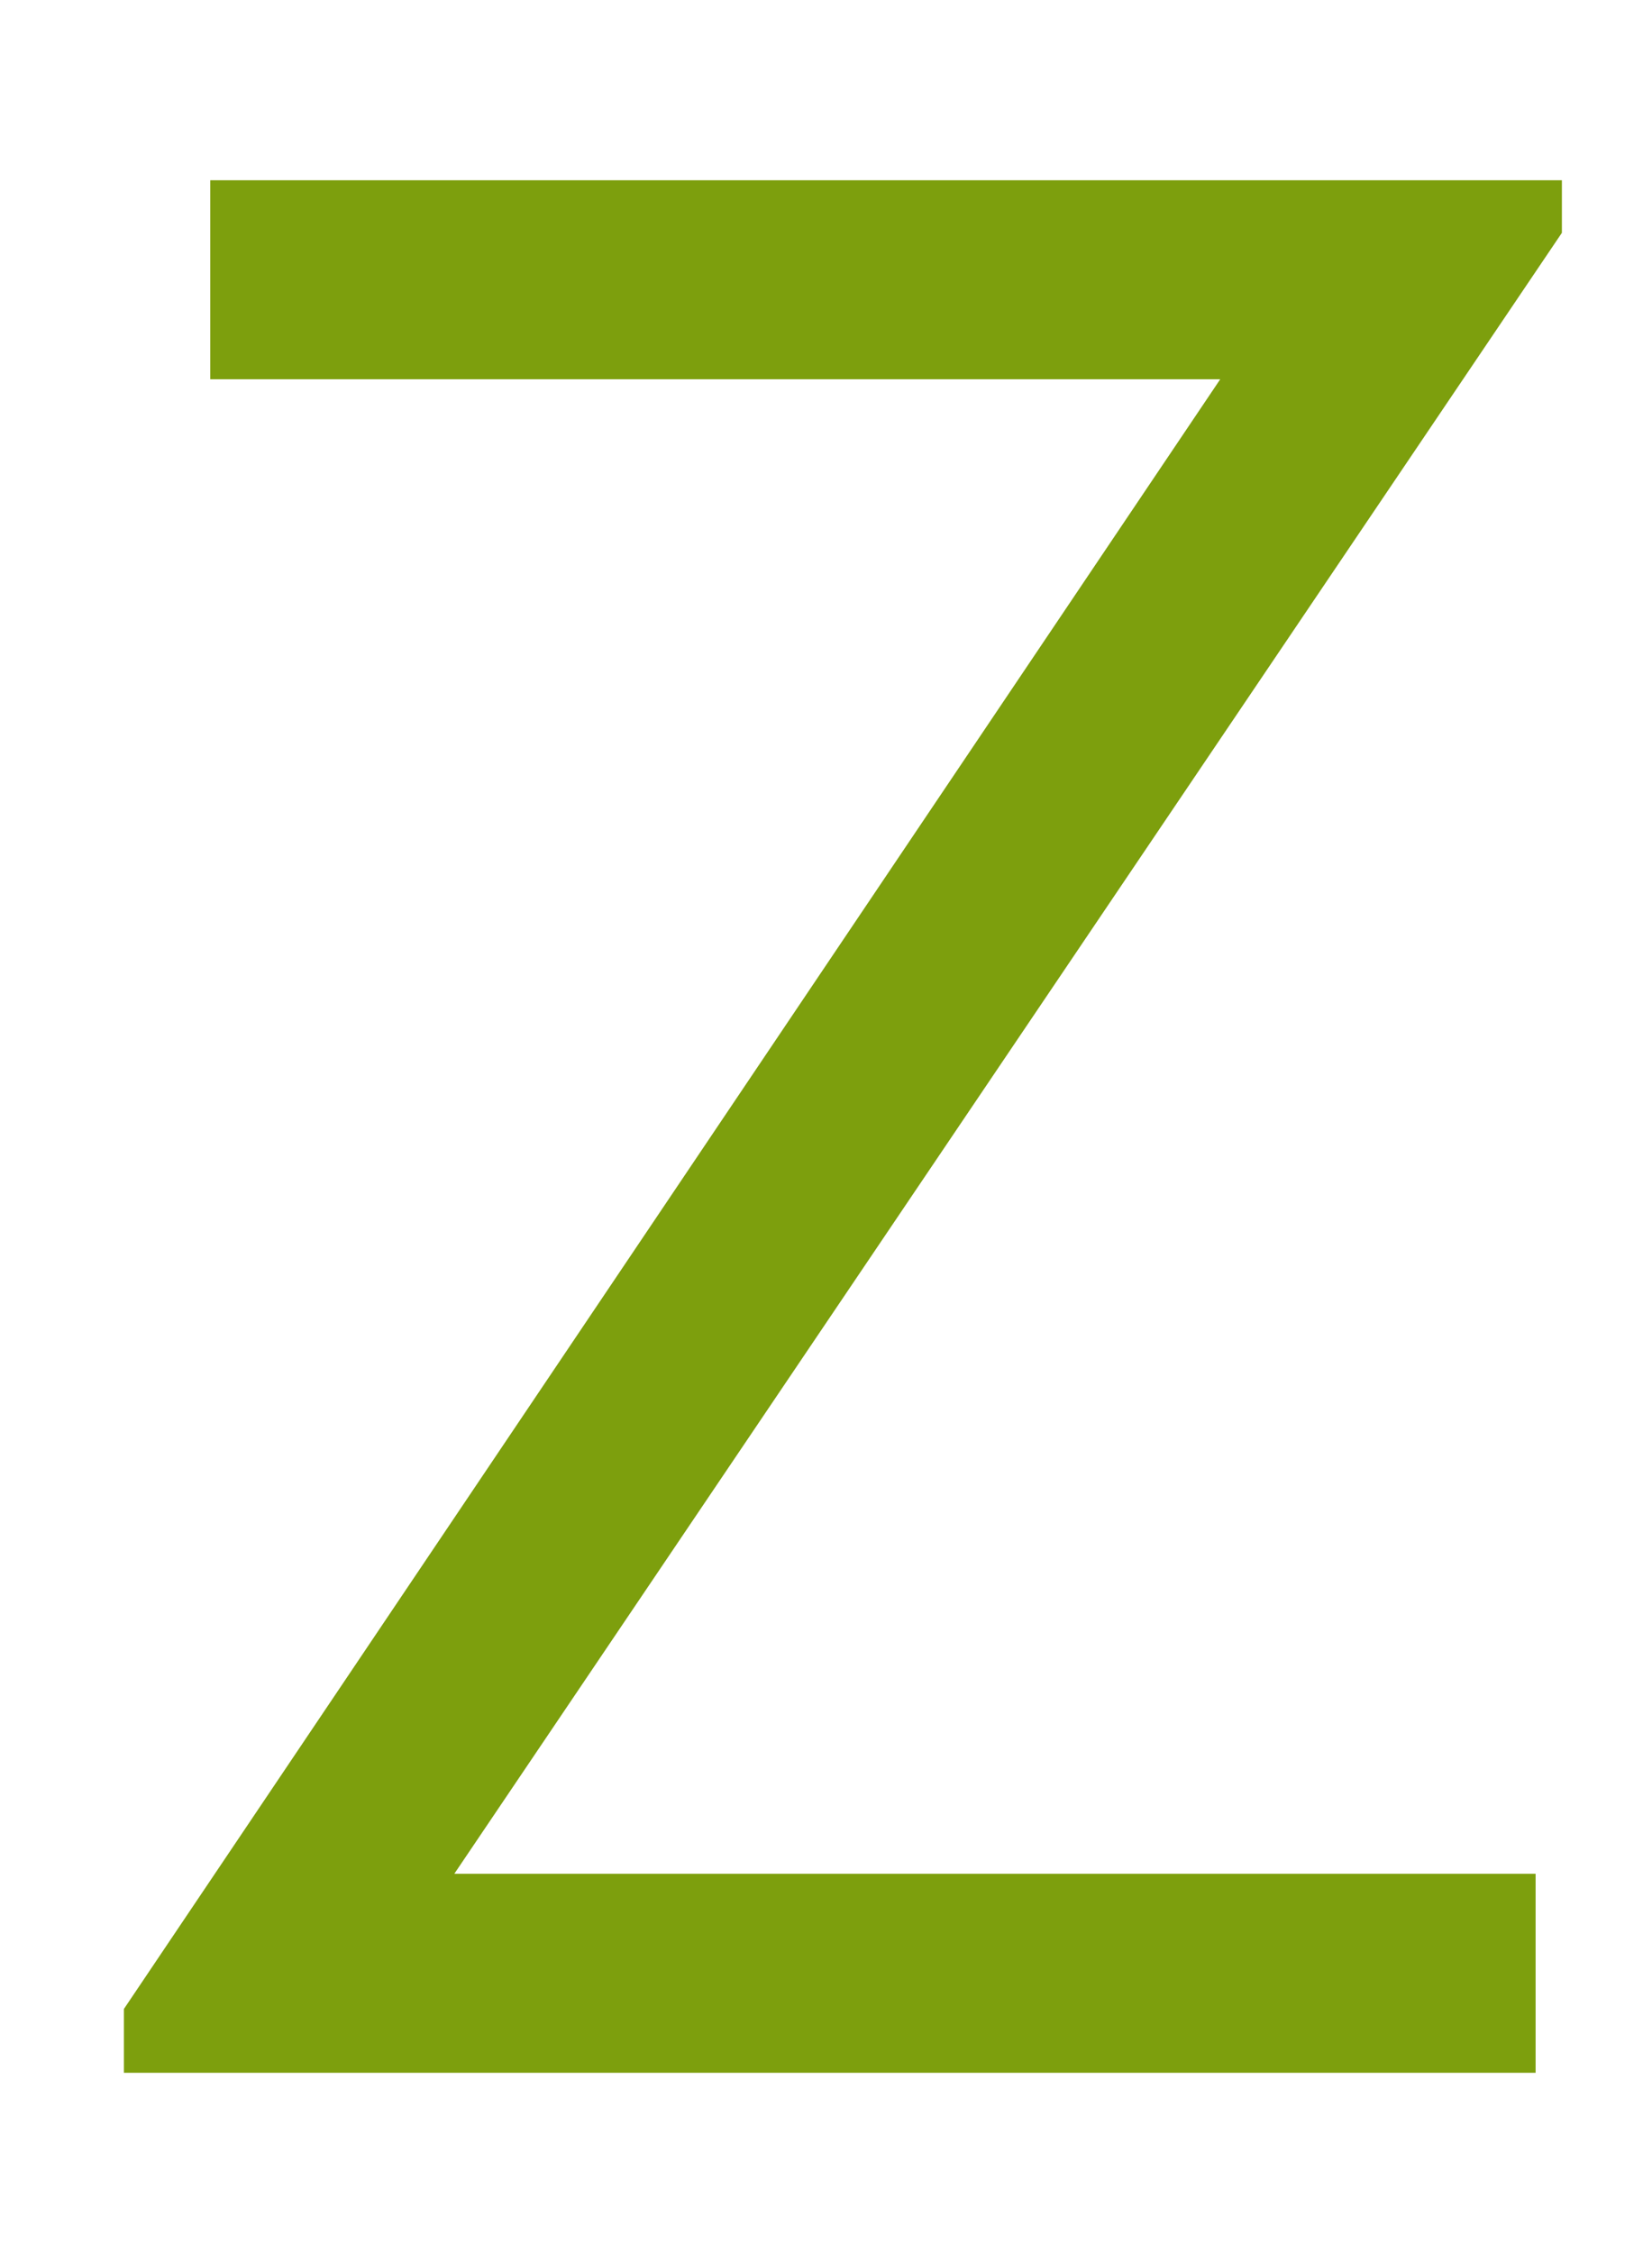 
<svg xmlns="http://www.w3.org/2000/svg" version="1.1" xmlns:xlink="http://www.w3.org/1999/xlink" preserveAspectRatio="none" x="0px" y="0px" width="22px" height="30px" viewBox="0 0 22 30">
<defs>
<g id="Layer1_0_FILL">
<path fill="#7d9f0d" stroke="none" d="
M 20.8 3.1
L 20.8 2.4 2.8 2.4 2.8 5.05 16.25 5.05 1.65 26.75 1.65 27.6 20.45 27.6 20.45 24.95 6.05 24.95 20.8 3.1 Z"/>
</g>
</defs>

<g transform="matrix( 1, 0, 0, 1, 0,0) ">
<use xlink:href="#Layer1_0_FILL"/>
</g>
</svg>
